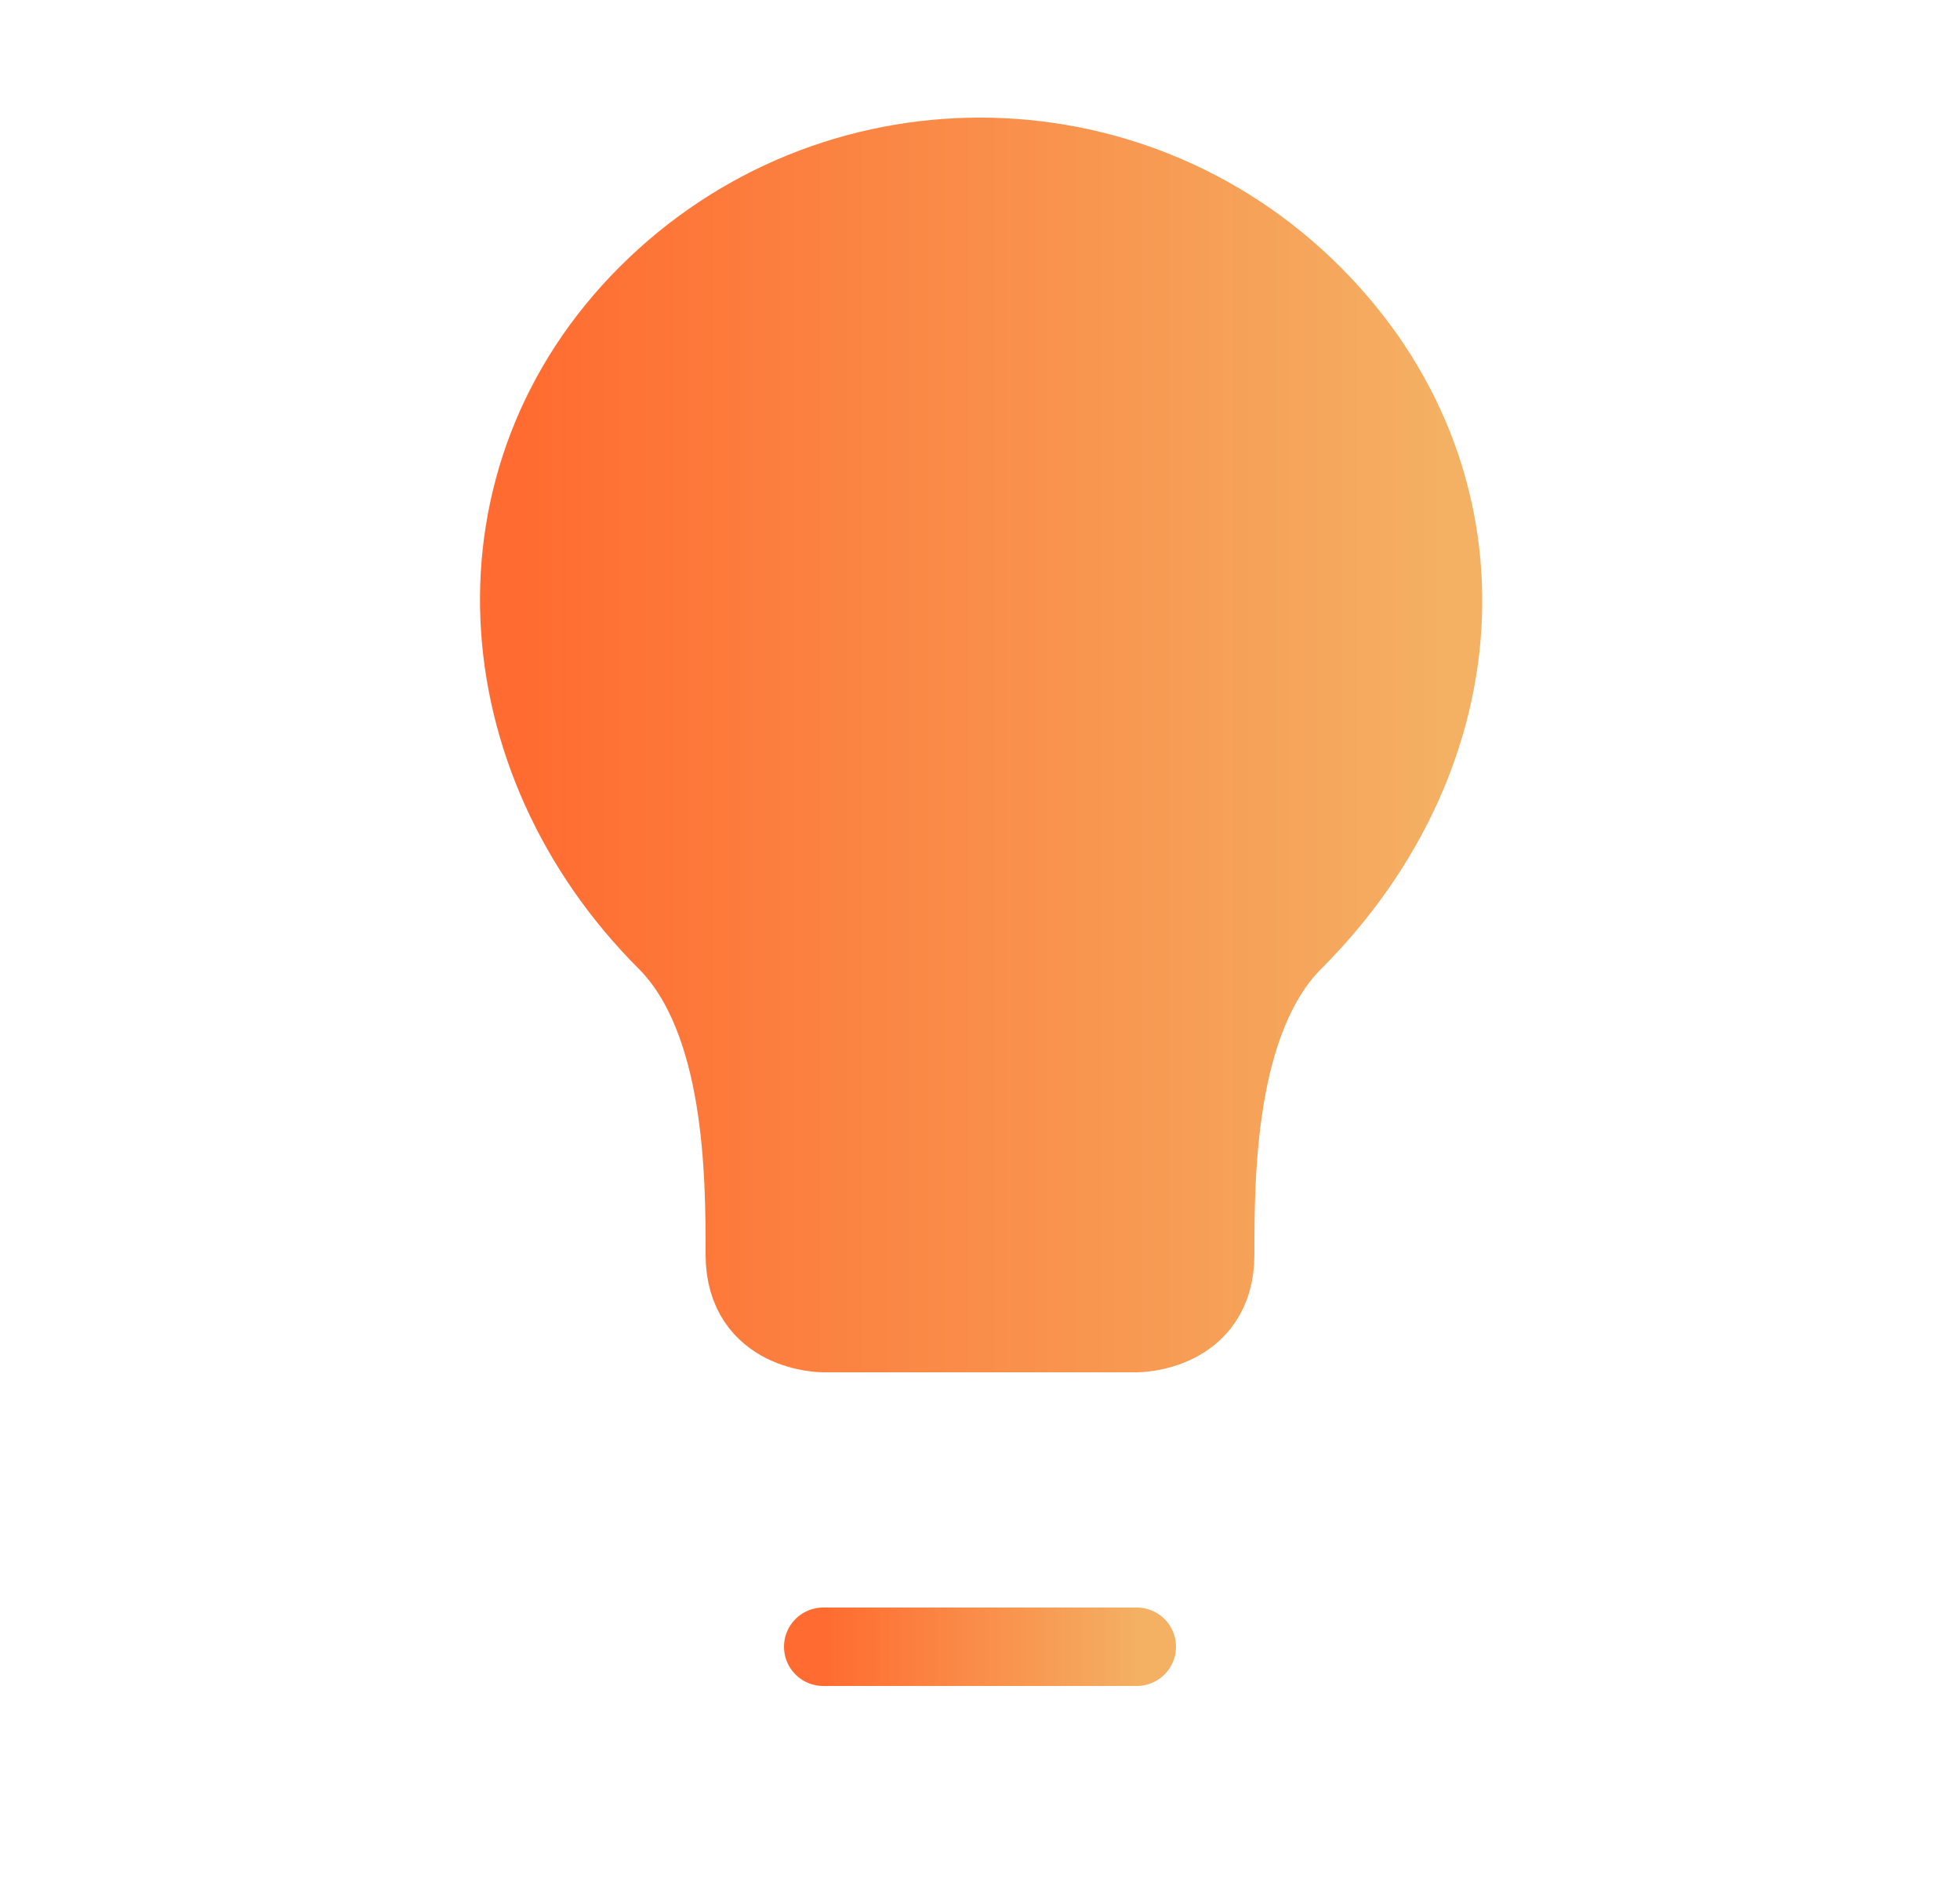 <svg width="25" height="24" viewBox="0 0 25 24" fill="none" xmlns="http://www.w3.org/2000/svg">
<path fill-rule="evenodd" clip-rule="evenodd" d="M16.5 12C15.5 13 15.5 15 15.5 16C15.5 17 14.5 17 14.5 17H10.5C10.5 17 9.5 17 9.5 16C9.5 15 9.5 13 8.5 12C6.174 9.674 5.914 6.101 8.257 3.757C10.6 1.414 14.399 1.414 16.742 3.757C19.086 6.101 18.907 9.593 16.5 12Z" fill="url(#paint0_linear_1686_50038)" stroke="url(#paint1_linear_1686_50038)" stroke-linecap="round"/>
<path d="M10.5 21H14.5" stroke="url(#paint2_linear_1686_50038)" stroke-linecap="round"/>
<defs>
<linearGradient id="paint0_linear_1686_50038" x1="18.406" y1="9.5" x2="6.623" y2="9.5" gradientUnits="userSpaceOnUse">
<stop stop-color="#F4B063"/>
<stop offset="1" stop-color="#FF6B30"/>
</linearGradient>
<linearGradient id="paint1_linear_1686_50038" x1="18.406" y1="9.5" x2="6.623" y2="9.5" gradientUnits="userSpaceOnUse">
<stop stop-color="#F4B063"/>
<stop offset="1" stop-color="#FF6B30"/>
</linearGradient>
<linearGradient id="paint2_linear_1686_50038" x1="14.5" y1="21" x2="10.5" y2="21" gradientUnits="userSpaceOnUse">
<stop stop-color="#F4B063"/>
<stop offset="1" stop-color="#FF6B30"/>
</linearGradient>
</defs>
</svg>
